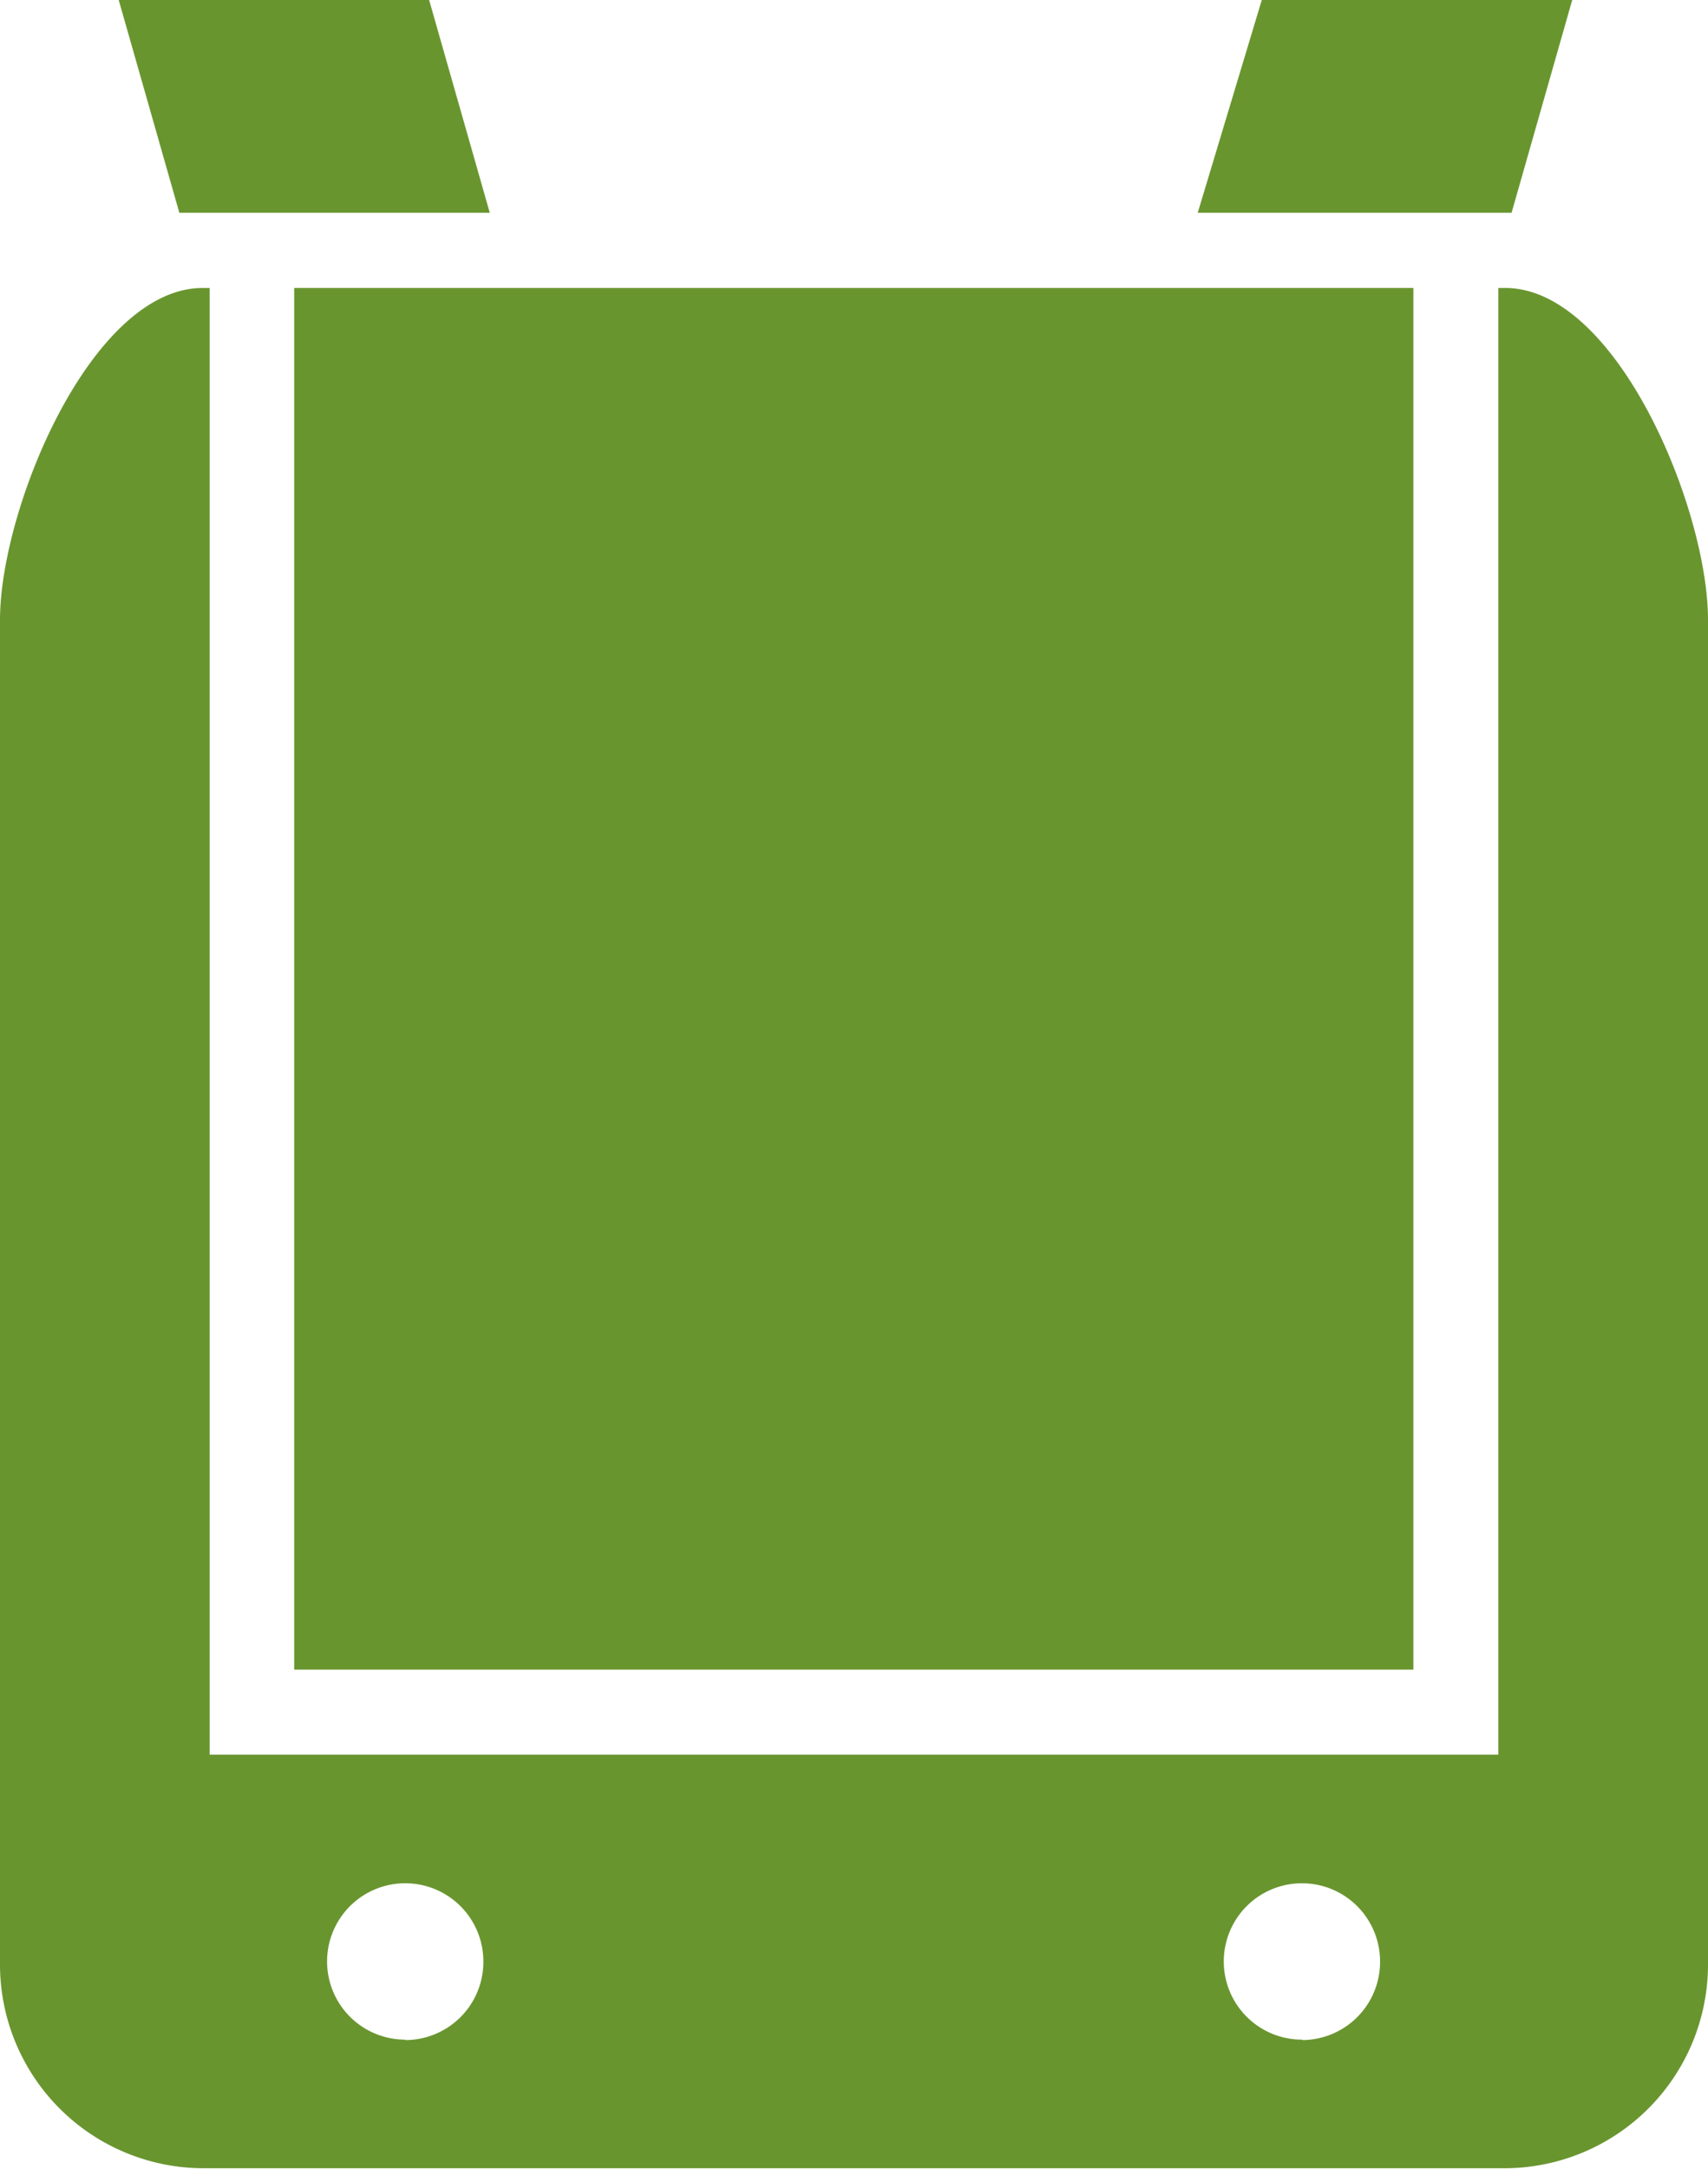 <svg id="レイヤー_1" data-name="レイヤー 1" xmlns="http://www.w3.org/2000/svg" width="40" height="50.77" viewBox="0 0 40 50.77"><defs><style>.cls-1{fill:#69952f;}</style></defs><rect class="cls-1" x="6.89" y="6.74" width="26.21" height="32.34"/><path class="cls-1" d="M35.25,6.74h-.16V41.07H4.91V6.74H4.75C2.14,6.74,0,11.9,0,14.51V46a4.77,4.77,0,0,0,4.75,4.75h30.5A4.77,4.77,0,0,0,40,46V14.51C40,11.9,37.86,6.74,35.25,6.74Zm-25.76,41a1.83,1.83,0,1,1,1.83-1.83A1.83,1.83,0,0,1,9.49,47.75Zm21,0a1.83,1.83,0,1,1,1.83-1.83A1.83,1.83,0,0,1,30.51,47.75Z"/><polygon class="cls-1" points="11.47 4.98 4.2 4.98 2.78 0 10.05 0 11.47 4.98"/><polygon class="cls-1" points="28.05 4.98 35.4 4.98 36.82 0 29.55 0 28.05 4.98"/></svg>